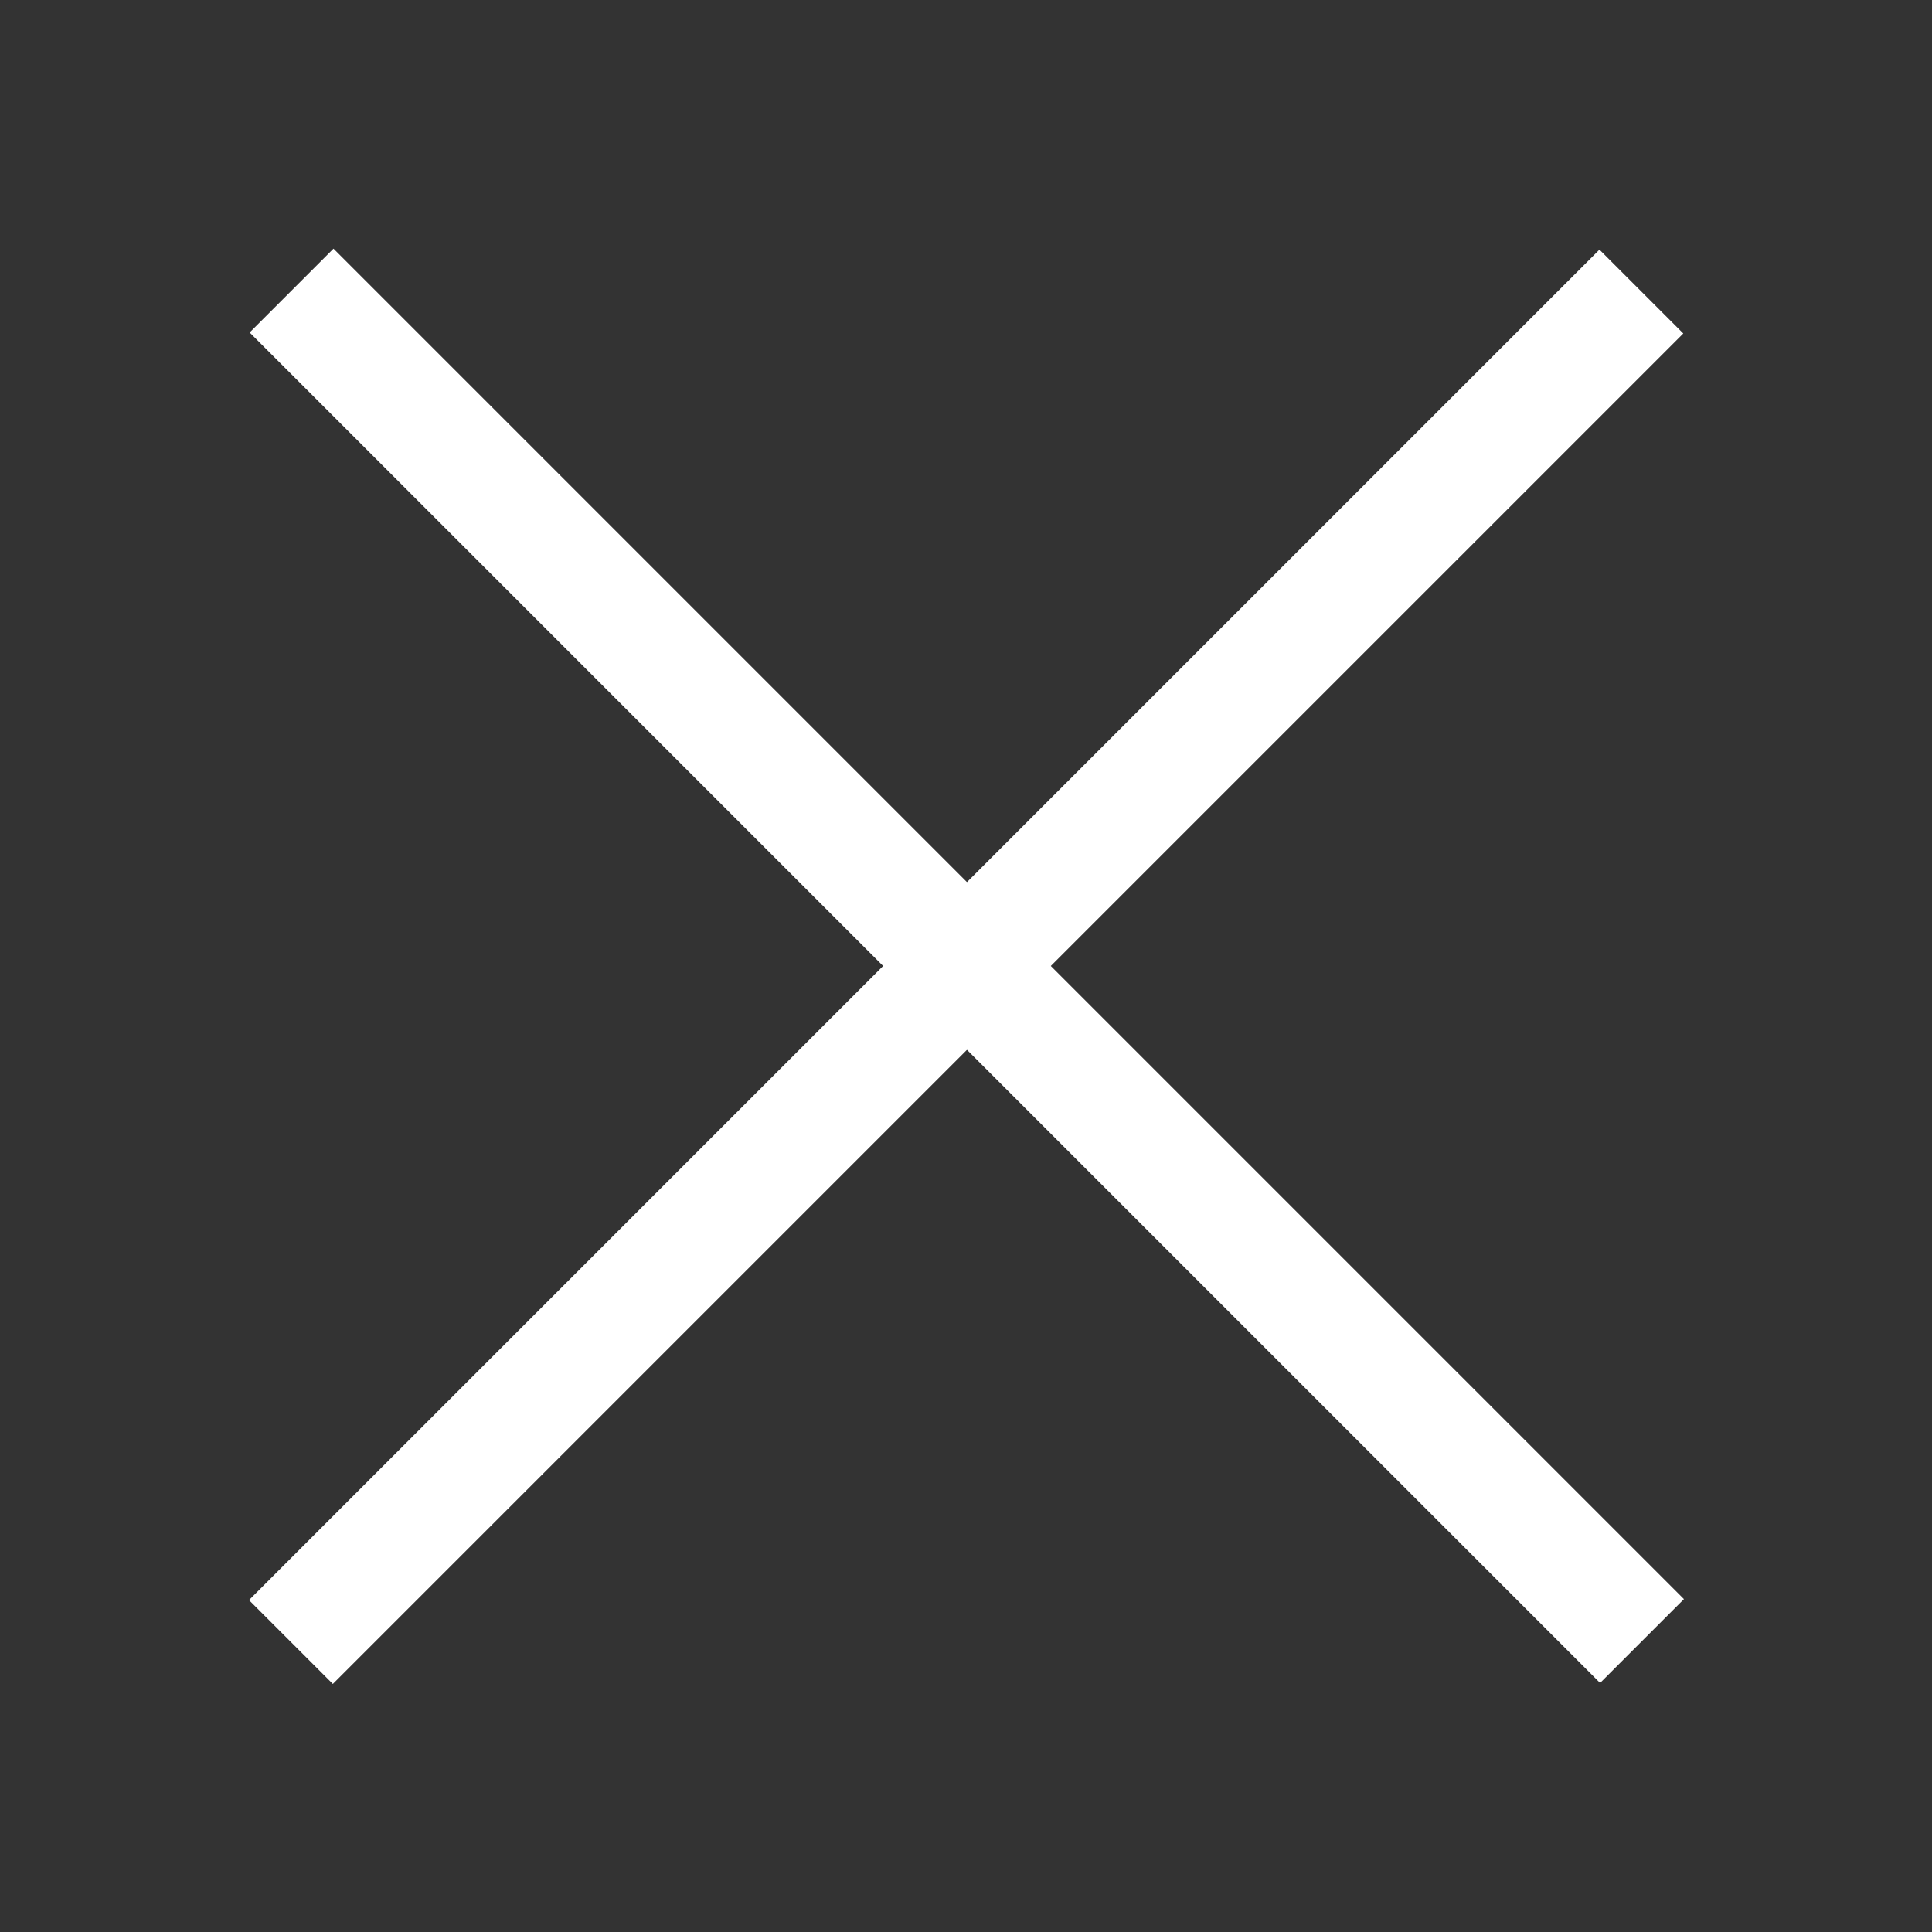 <?xml version="1.0" encoding="utf-8"?>
<!-- Generator: Adobe Illustrator 19.2.1, SVG Export Plug-In . SVG Version: 6.00 Build 0)  -->
<svg version="1.1" id="Layer_1" xmlns="http://www.w3.org/2000/svg" xmlns:xlink="http://www.w3.org/1999/xlink" x="0px" y="0px"
	 viewBox="0 0 167.8 167.8" style="enable-background:new 0 0 167.8 167.8;" xml:space="preserve">
<rect x="0" y="0" width="167.8" height="167.8" fill="#333333" stroke="none"/>
<style type="text/css">
	.st0{fill:#FFFFFF;}
	.st1{fill:none;}
</style>
<rect x="1" y="78.7" transform="matrix(0.707 0.707 -0.707 0.707 83.898 -34.752)" class="st0" width="165.9" height="10.3"/>
<rect x="1" y="78.7" transform="matrix(-0.707 0.707 -0.707 -0.707 202.547 83.898)" class="st0" width="165.9" height="10.3"/>
<rect class="st1" width="167.8" height="167.8"/>
</svg>

